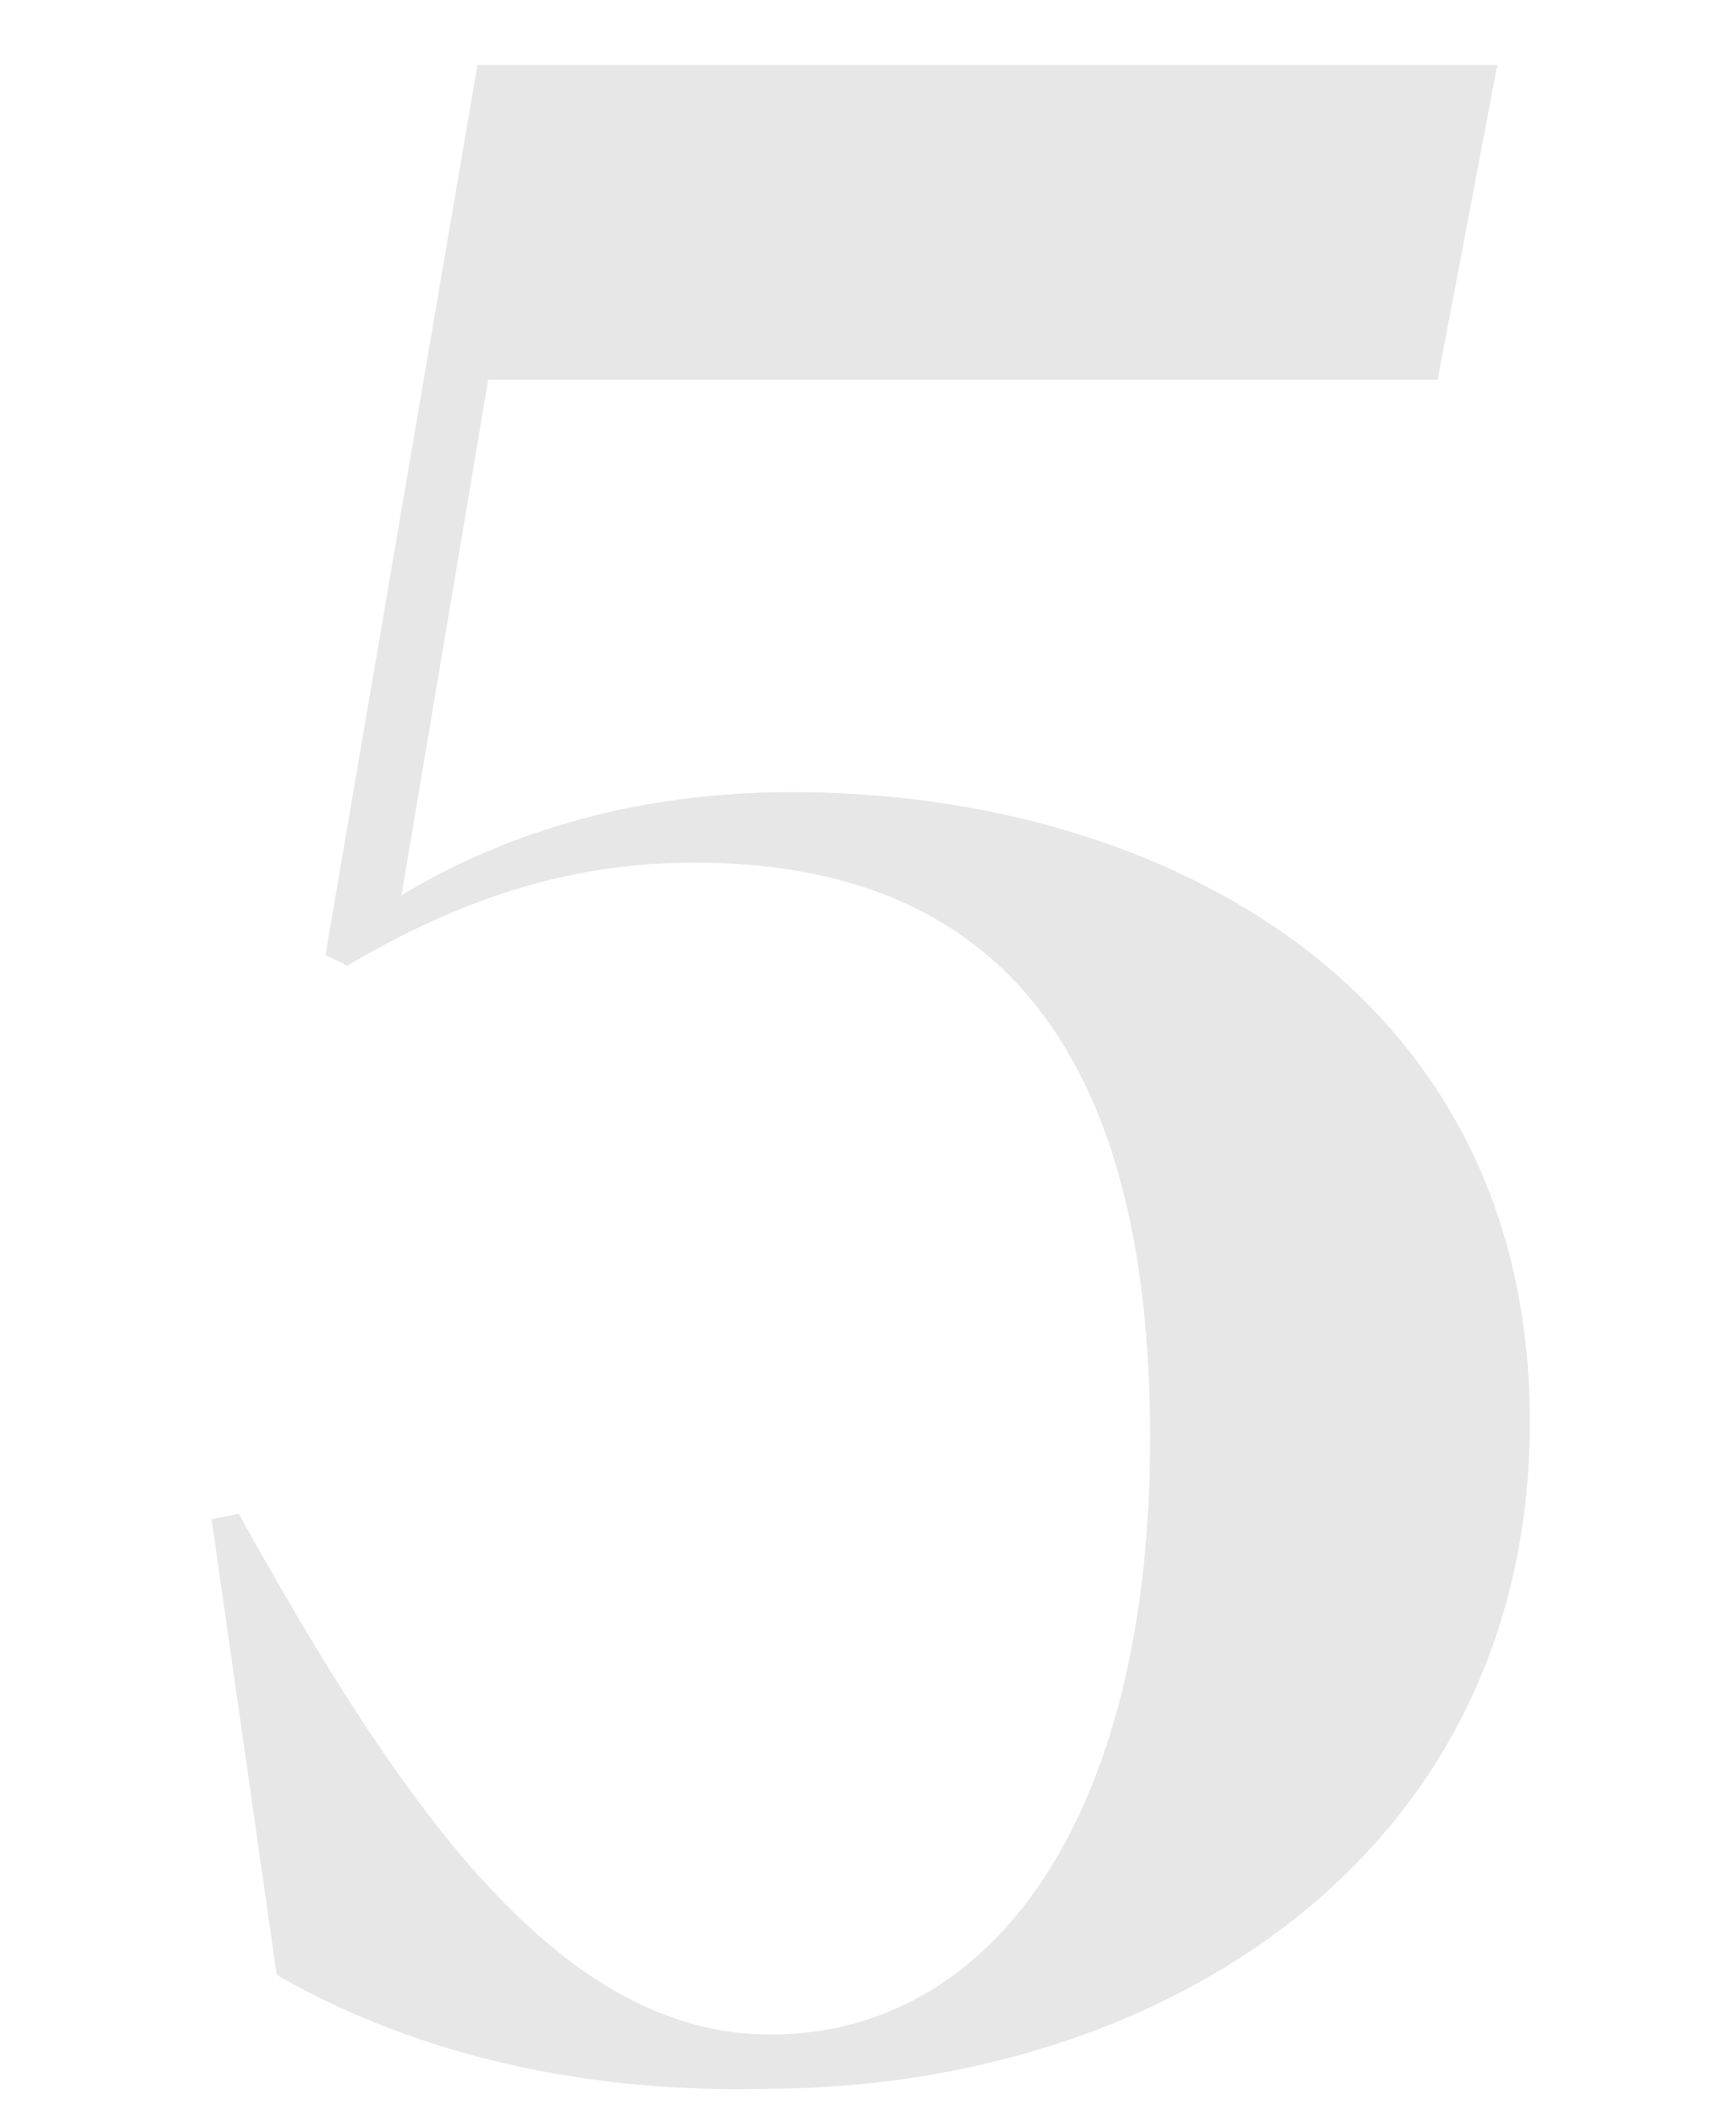 <?xml version="1.0" encoding="utf-8"?>
<!-- Generator: Adobe Illustrator 21.1.0, SVG Export Plug-In . SVG Version: 6.00 Build 0)  -->
<svg version="1.1" id="Layer_1" xmlns="http://www.w3.org/2000/svg" xmlns:xlink="http://www.w3.org/1999/xlink" x="0px" y="0px"
	 viewBox="0 0 32 39" style="enable-background:new 0 0 32 39;" xml:space="preserve">
<path fill="#E7E7E7" d="M5.1,36.4L3.9,28l0.5-0.1c3,5.4,5.9,9.6,9.8,9.6c4.1,0,7-4,7-11c0-7.1-2.8-10.6-8.4-10.6c-2.2,0-4.2,0.6-6.4,1.9L6,17.6
	L8.8,1.2h18.8L26.5,7H9l-1.6,9.5c2-1.2,4.4-1.9,7.2-1.9c6.9,0,13.6,3.7,13.6,11.6c0,8-6.8,12.3-14.1,12.3C10,38.6,7,37.5,5.1,36.4z"
	/>
</svg>

